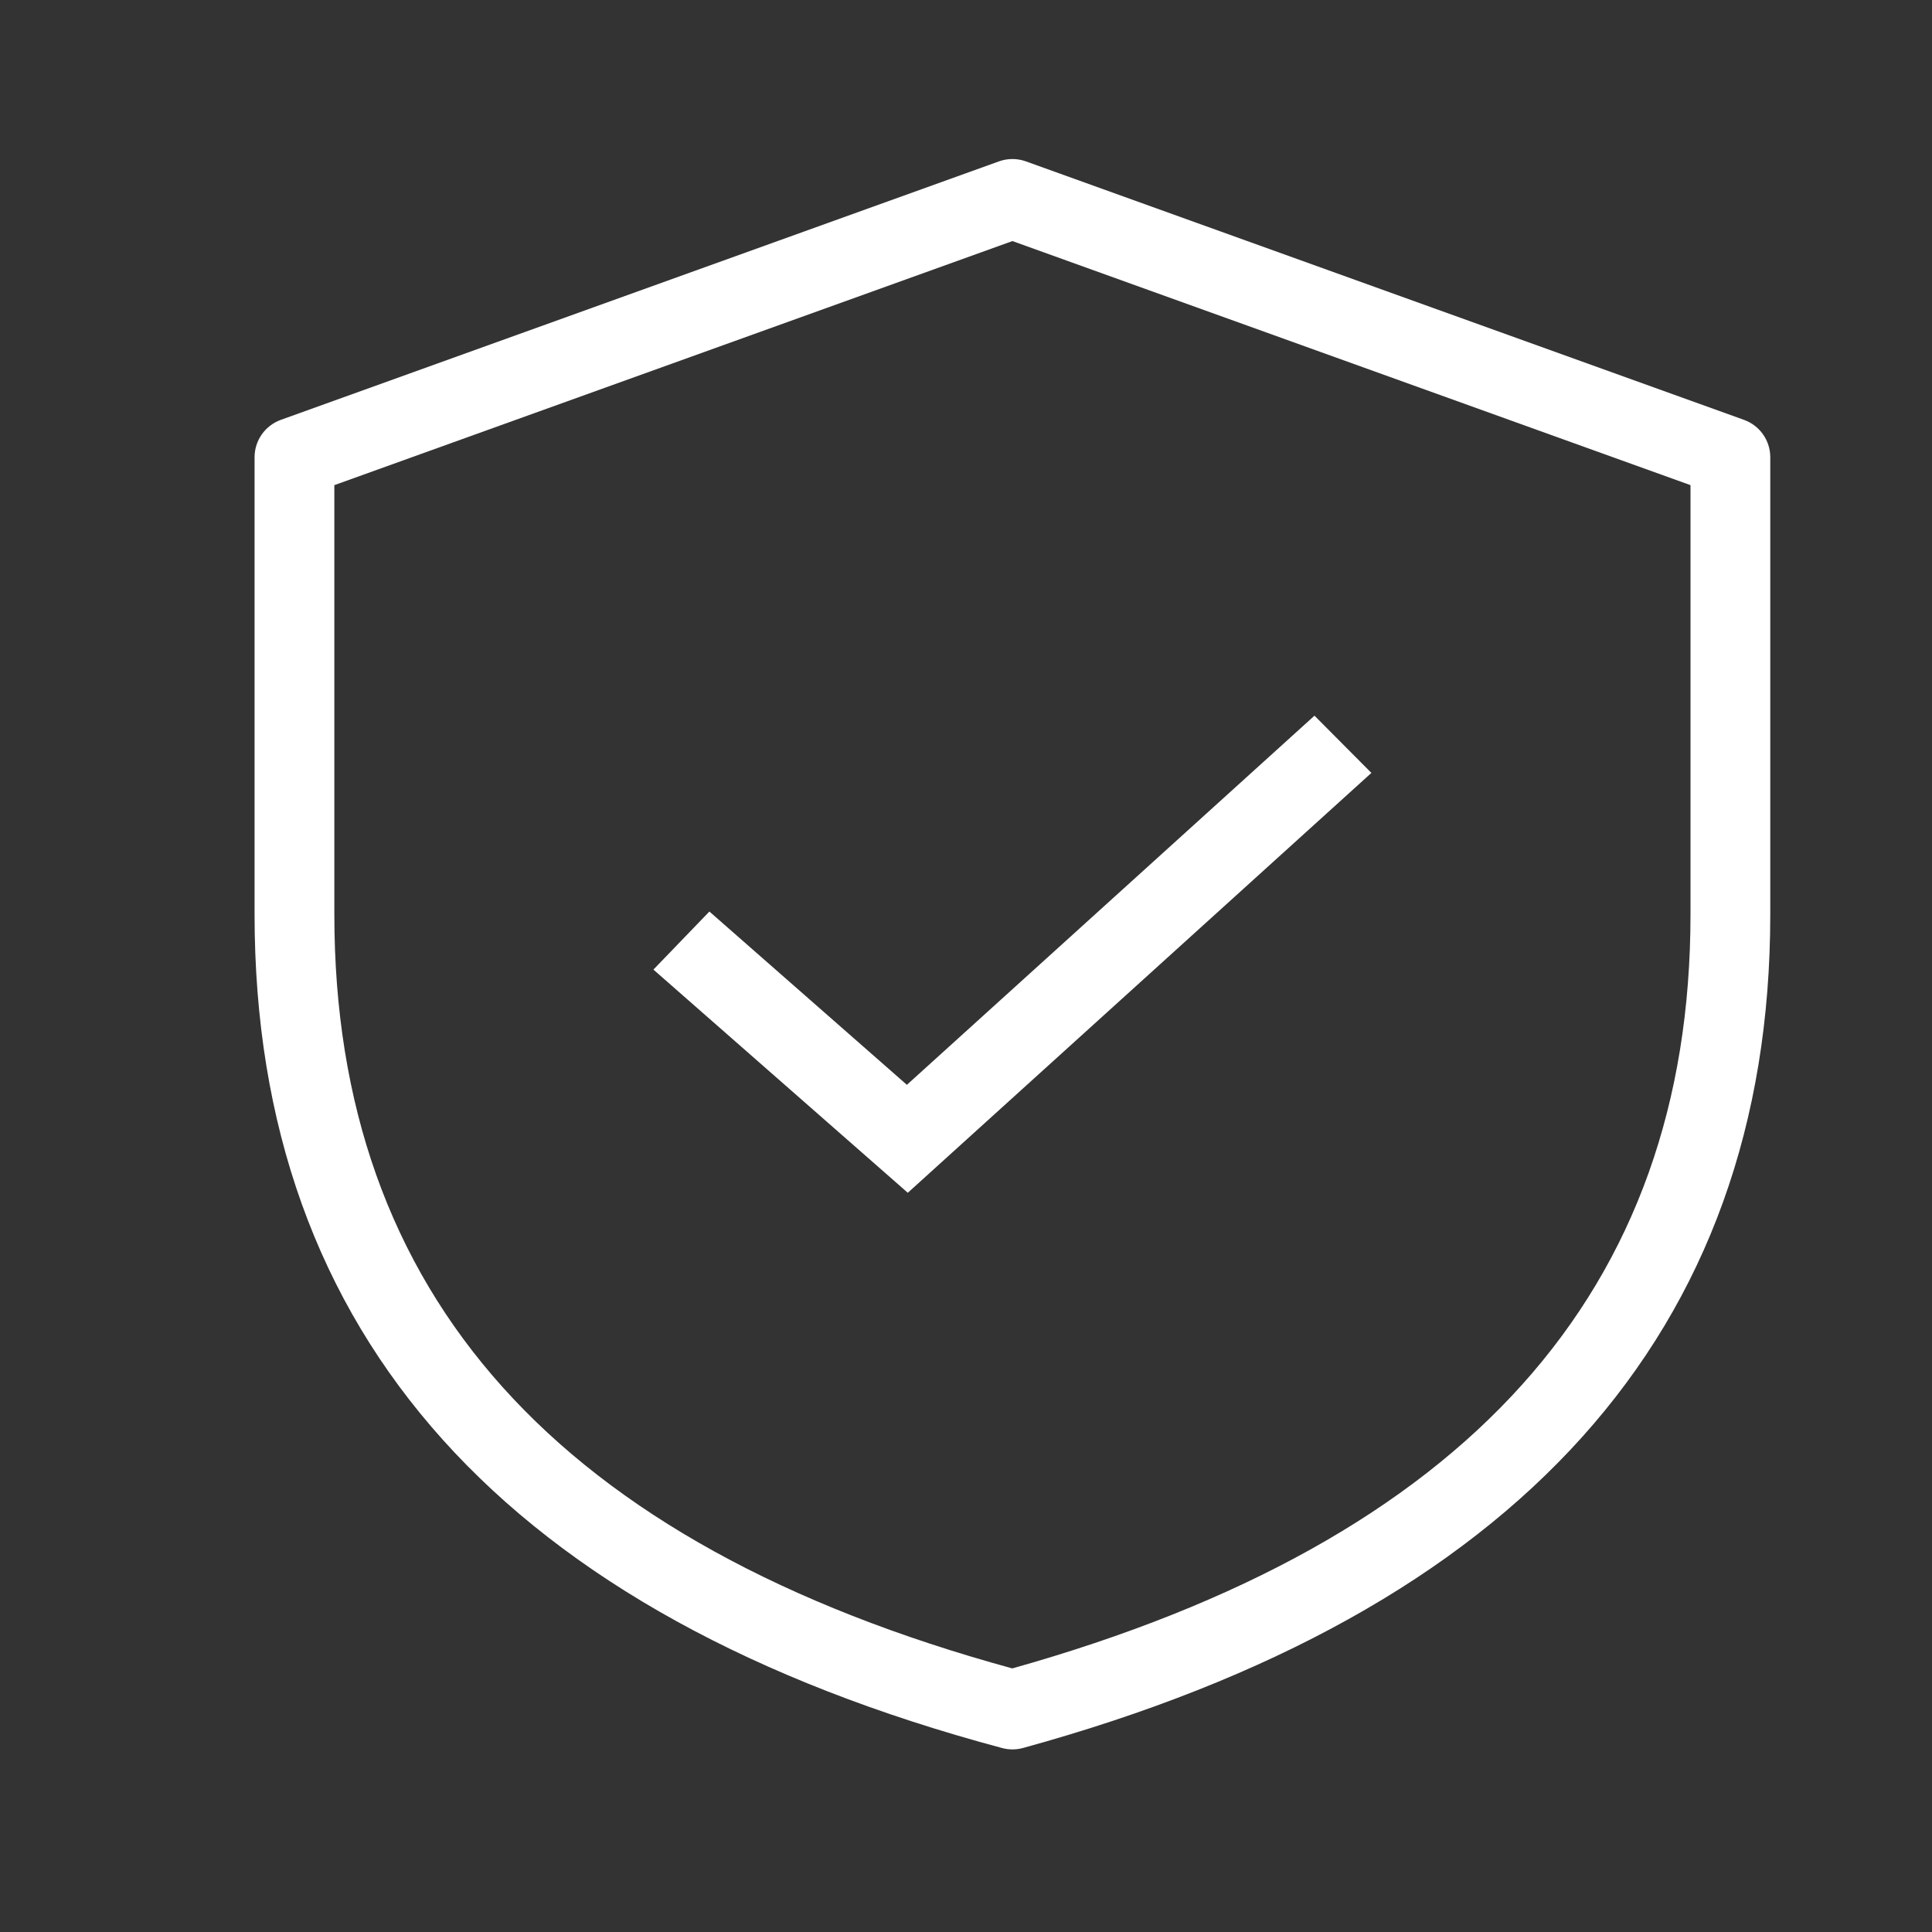 <svg width="72" height="72" viewBox="0 0 72 72" fill="none" xmlns="http://www.w3.org/2000/svg">
<rect x="0" y="0" width="72" height="72" fill="#333333" stroke="none"/>
<path fill-rule="evenodd" clip-rule="evenodd" d="M64.991 15.646L38.235 6.015C37.908 5.897 37.551 5.897 37.225 6.015L10.468 15.646C9.879 15.858 9.487 16.415 9.487 17.04V34.079C9.487 49.787 18.898 60.21 37.345 65.144C37.6 65.213 37.87 65.212 38.125 65.142C56.565 60.075 65.973 49.655 65.973 34.079V17.04C65.973 16.415 65.581 15.858 64.991 15.646ZM12.46 18.08L37.73 8.984L63 18.08V34.079C63 48.105 54.697 57.407 37.725 62.177C20.759 57.532 12.46 48.233 12.46 34.079V18.08Z" fill="white"/>
<path d="M48.987 26.671L51.108 28.804L33.831 44.451L24.351 36.134L26.437 33.97L33.797 40.428L48.987 26.671Z" fill="white"/>
</svg>
